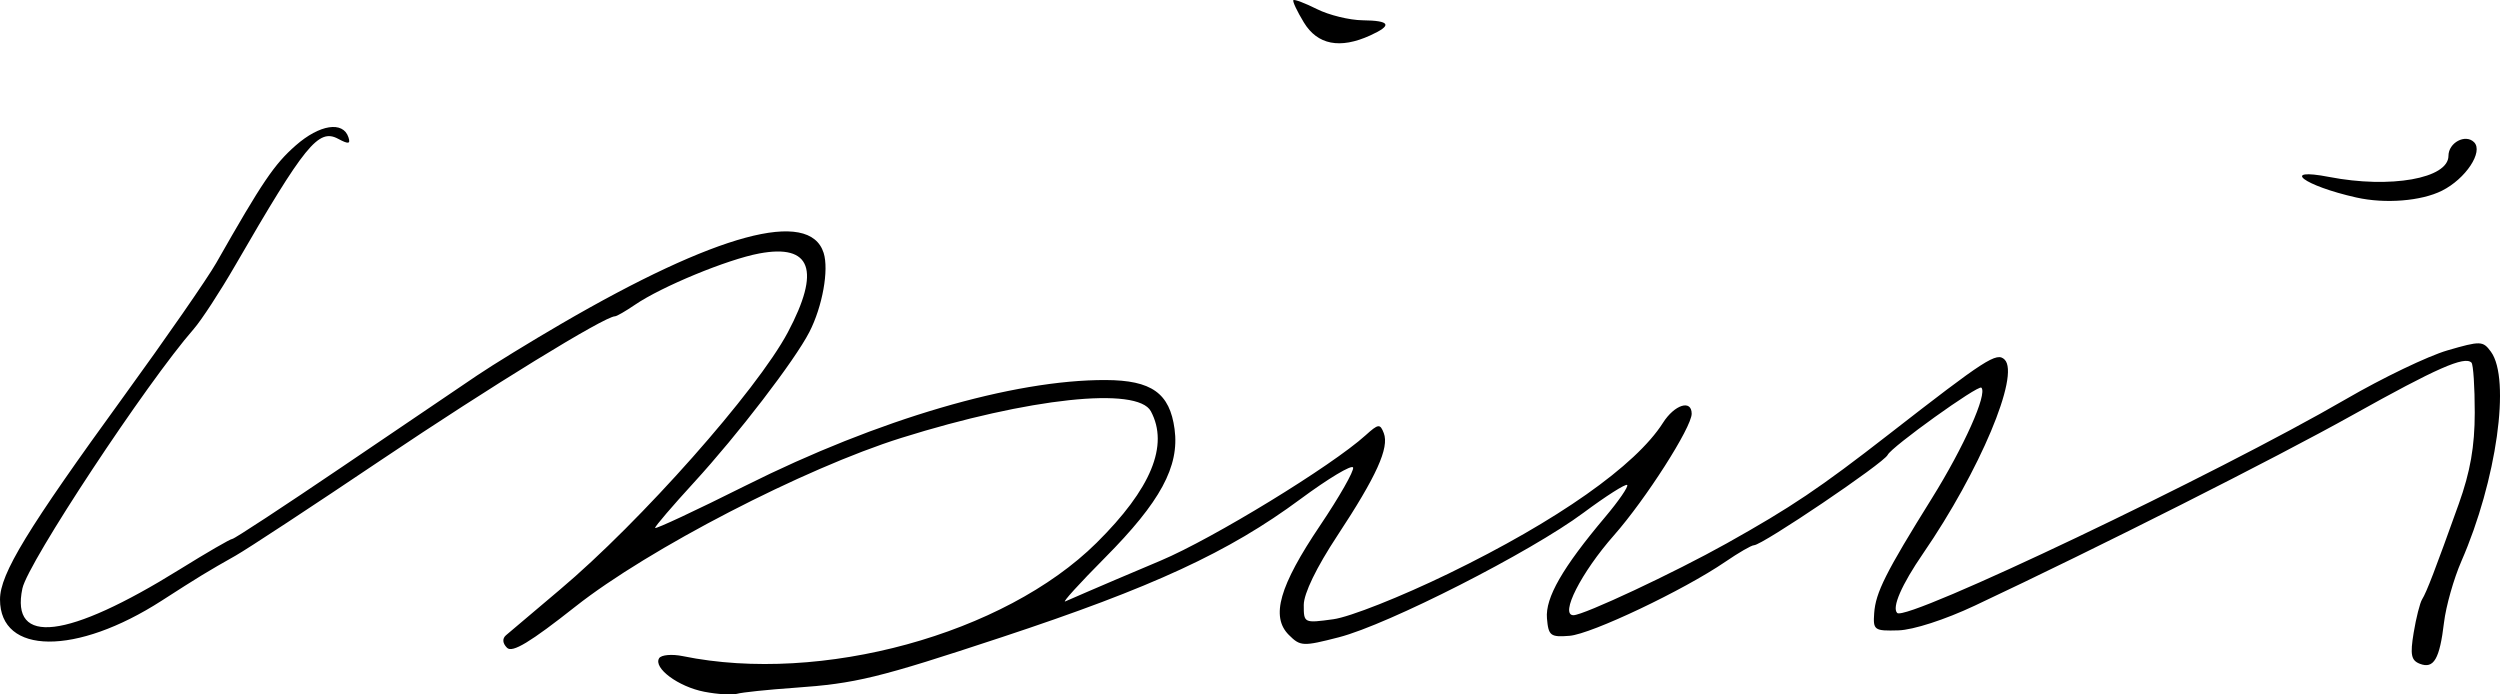 <svg xmlns="http://www.w3.org/2000/svg" width="419.311" height="116.477" viewBox="0 0 393.104 109.197"><path style="fill:#000" d="M95.513 445.21c-4.089-.79-8.06-3.736-7.109-5.275.33-.531 2.006-.679 3.727-.327 21.736 4.447 50.54-3.442 65.056-17.817 8.587-8.504 11.404-15.33 8.537-20.687-2.101-3.927-19.12-2.111-39.227 4.185-15.261 4.78-39.797 17.474-51.237 26.508-7.148 5.645-9.943 7.33-10.776 6.498-.702-.703-.768-1.44-.174-1.962.522-.46 4.325-3.676 8.45-7.146 12.73-10.71 31.029-31.363 35.881-40.499 5.188-9.769 3.682-13.926-4.492-12.399-5.016.938-15.348 5.202-19.544 8.068-1.46.997-2.874 1.813-3.142 1.813-1.614 0-19.682 11.098-36.637 22.504-10.842 7.294-21.2 14.102-23.02 15.129-4.454 2.514-5.792 3.33-11.63 7.088-13.429 8.647-25.416 8.555-25.416-.195 0-4.025 4.262-11.019 19.5-31.998 6.6-9.086 13.125-18.499 14.5-20.916 7.267-12.776 9.112-15.504 12.5-18.478 3.754-3.296 7.436-3.868 8.287-1.287.351 1.066.013 1.116-1.624.24-3.094-1.655-5.192.927-16.178 19.913-2.387 4.125-5.324 8.625-6.527 10-7.395 8.45-26.079 36.742-26.937 40.79-1.924 9.068 7.06 7.983 24.718-2.984 4.256-2.643 7.99-4.806 8.296-4.806.307 0 8.074-5.096 17.261-11.324 9.187-6.229 18.729-12.692 21.204-14.364 2.475-1.672 8.437-5.33 13.25-8.13 24.427-14.212 39.035-18.16 41.259-11.153.85 2.677-.19 8.445-2.24 12.436-2.3 4.478-11.213 16.097-18.171 23.688-3.354 3.66-6.098 6.865-6.098 7.124 0 .26 6.412-2.737 14.25-6.66 20.837-10.427 42.073-16.652 56.61-16.595 7.223.029 10.072 2.058 10.831 7.716.788 5.873-2.23 11.446-10.953 20.231-3.981 4.009-6.788 7.097-6.238 6.862.55-.234 2.125-.918 3.5-1.52 1.375-.603 6.55-2.805 11.5-4.893 8.247-3.48 26.873-14.87 32.223-19.707 2.014-1.82 2.285-1.853 2.864-.343.885 2.306-1.132 6.76-7.306 16.132-3.284 4.984-5.273 9.088-5.276 10.886-.005 2.86.037 2.88 4.646 2.248 2.608-.357 10.575-3.513 18.139-7.184 17.073-8.288 29.43-16.98 33.695-23.7 1.816-2.863 4.515-3.718 4.515-1.431 0 2.147-7.222 13.448-12.209 19.104-5.182 5.878-8.58 12.577-6.38 12.577 1.596 0 15.875-6.693 24.089-11.291 10.187-5.703 14.622-8.686 25.5-17.15 15.269-11.88 16.976-12.982 18.212-11.747 2.429 2.429-3.916 17.514-12.813 30.464-3.395 4.942-4.949 8.508-4.083 9.373 1.43 1.431 50.333-21.875 70.587-33.64 5.721-3.323 12.887-6.765 15.924-7.647 5.222-1.519 5.593-1.507 6.847.207 3.141 4.296.892 20.259-4.64 32.93-1.201 2.75-2.432 7.092-2.736 9.647-.683 5.746-1.608 7.333-3.785 6.497-1.383-.53-1.562-1.415-.986-4.895.387-2.337.985-4.698 1.33-5.248.698-1.114 2.052-4.64 5.762-15 1.81-5.054 2.508-9.043 2.512-14.349.003-4.041-.23-7.583-.517-7.87-1.073-1.073-5.486.872-18.614 8.202-12.378 6.912-39.776 20.735-59.5 30.019-4.674 2.2-9.664 3.814-12 3.882-3.79.11-3.99-.032-3.804-2.695.228-3.254 1.81-6.406 9.066-18.057 5.056-8.12 8.773-16.43 7.79-17.413-.489-.489-14.174 9.334-14.734 10.574-.57 1.263-19.72 14.201-21.024 14.205-.388 0-2.413 1.17-4.5 2.599-6.517 4.46-21.067 11.373-24.507 11.644-2.996.236-3.31-.007-3.544-2.741-.278-3.237 2.443-7.975 9.148-15.933 2.14-2.54 3.7-4.81 3.466-5.043-.233-.233-3.335 1.74-6.891 4.384-8.288 6.163-30.703 17.57-38.436 19.56-5.668 1.46-6.066 1.44-7.879-.372-2.868-2.869-1.492-7.677 4.926-17.211 3.023-4.49 5.355-8.587 5.183-9.103-.172-.516-3.9 1.718-8.287 4.965-11.259 8.336-23.195 13.854-46.973 21.718-19.458 6.434-22.892 7.271-32.603 7.952-4.181.293-8.231.716-9 .94-.769.224-3.084.081-5.144-.317zm259.747-77.721c-8.272-1.858-12.067-4.74-4.25-3.228 9.621 1.86 18.75.243 18.75-3.323 0-2.074 2.674-3.494 4.028-2.14 1.498 1.499-1.316 5.751-5.042 7.62-3.274 1.642-8.94 2.092-13.486 1.07zm-165.478-27.523c-1.072-1.762-1.813-3.339-1.648-3.504.166-.166 1.836.468 3.713 1.408s5.099 1.73 7.16 1.754c4.384.054 4.747.772 1.205 2.385-4.757 2.168-8.29 1.476-10.43-2.043z" transform="translate(15.24 -336.436)"/></svg>